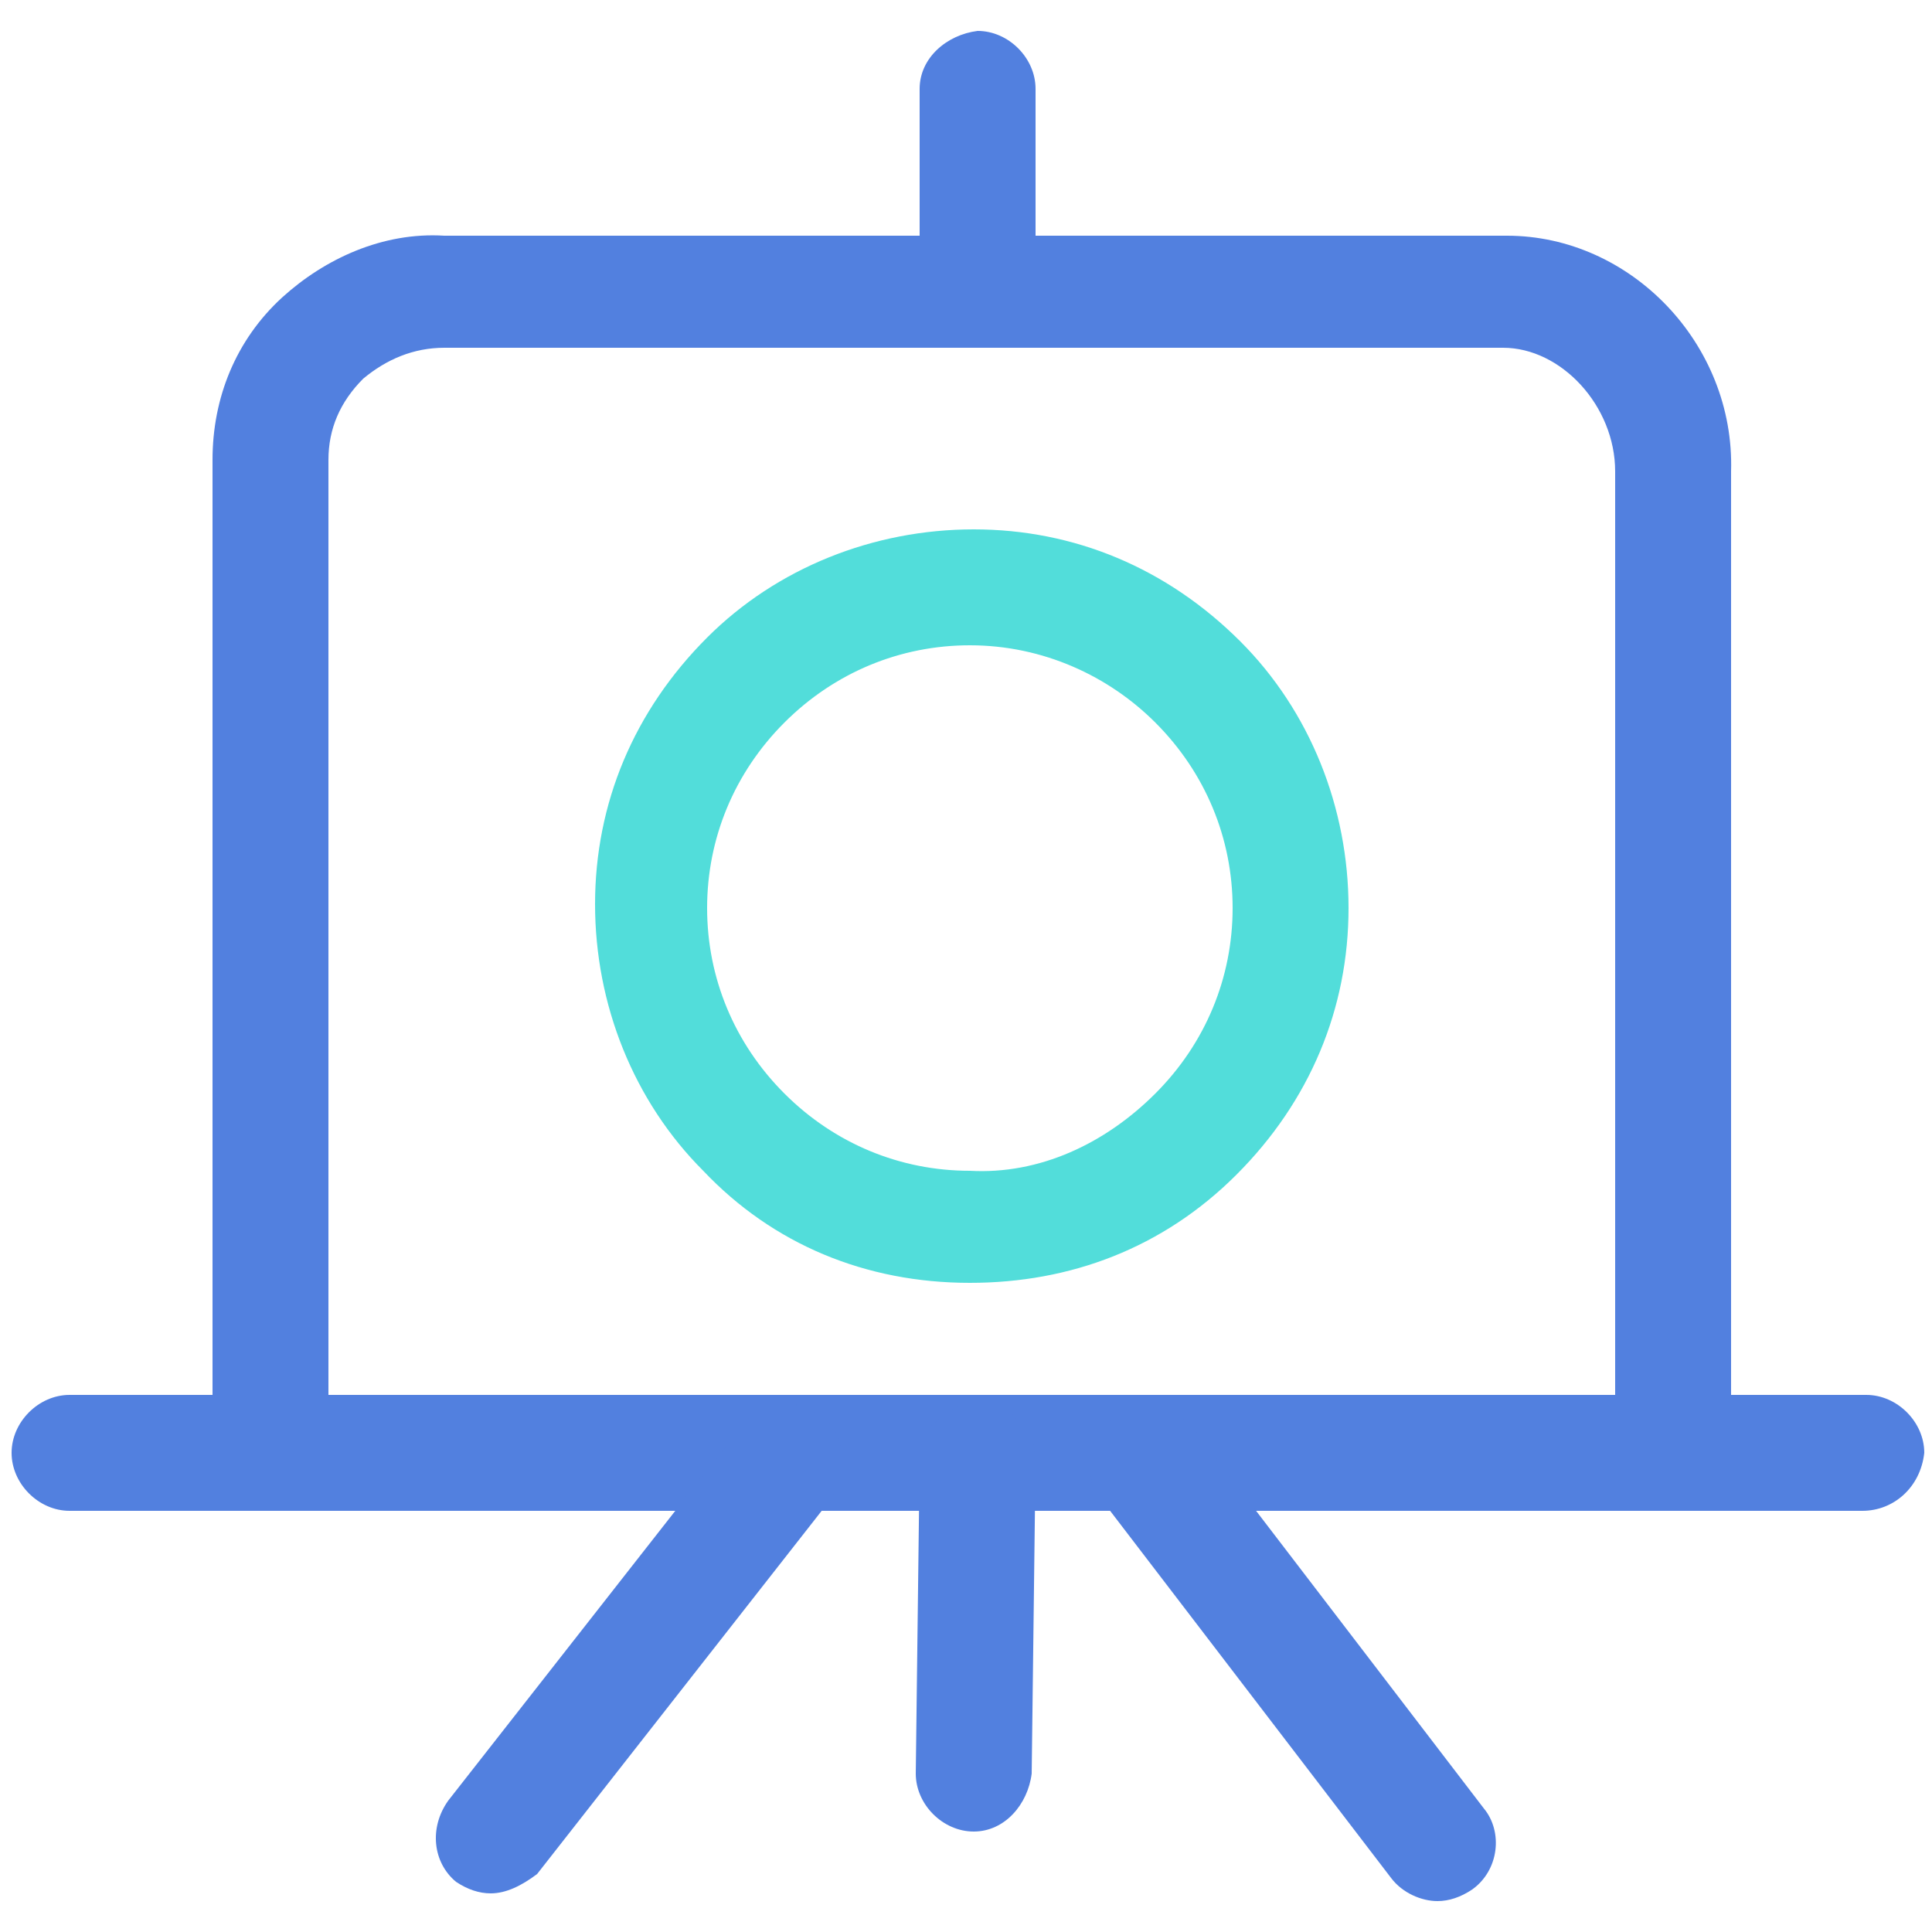 <?xml version="1.0" encoding="utf-8"?>
<!-- Generator: Adobe Illustrator 24.1.1, SVG Export Plug-In . SVG Version: 6.00 Build 0)  -->
<svg version="1.1" id="Layer_1" xmlns="http://www.w3.org/2000/svg" xmlns:xlink="http://www.w3.org/1999/xlink" x="0px" y="0px"
	 viewBox="0 0 50 50" style="enable-background:new 0 0 50 50;" xml:space="preserve">
<style type="text/css">
	.st0{fill:#5280DF;}
	.st1{fill:#52DDDA;}
</style>
<g>
	<g>
		<path class="st0" d="M43.3,39.1c-0.8,0-1.5-0.7-1.5-1.5V12.2c0-1.7-1.4-3.2-2.9-3.2H11.5c0,0,0,0,0,0c-0.8,0-1.5,0.3-2.1,0.8
			c-0.6,0.6-0.9,1.3-0.9,2.1v25.7c0,0.8-0.7,1.5-1.5,1.5s-1.5-0.7-1.5-1.5V11.9c0-1.6,0.6-3.1,1.8-4.2C8.4,6.7,9.9,6,11.5,6.1H39
			c3.2,0,5.9,2.8,5.8,6.1v25.5C44.8,38.5,44.2,39.1,43.3,39.1z"/>
	</g>
	<g>
		<path class="st0" d="M48.2,39.1H1.8c-0.8,0-1.5-0.7-1.5-1.5c0-0.8,0.7-1.5,1.5-1.5h46.5c0.8,0,1.5,0.7,1.5,1.5
			C49.7,38.5,49,39.1,48.2,39.1z"/>
	</g>
	<g>
		<path class="st1" d="M25.1,33.2C25.1,33.2,25.1,33.2,25.1,33.2c-2.7,0-5.1-1-6.9-2.9c-1.8-1.8-2.8-4.3-2.8-6.9c0-2.6,1-5,2.9-6.9
			c1.8-1.8,4.3-2.8,6.9-2.8c2.6,0,5,1,6.9,2.9c1.8,1.8,2.8,4.3,2.8,6.9c0,2.6-1,5-2.9,6.9C30.1,32.3,27.7,33.2,25.1,33.2z
			 M25.1,16.7c-1.8,0-3.5,0.7-4.8,2c-1.3,1.3-2,3-2,4.8c0,1.8,0.7,3.5,2,4.8c1.3,1.3,3,2,4.8,2c1.8,0.1,3.5-0.7,4.8-2
			c1.3-1.3,2-3,2-4.8c0,0,0,0,0,0c0-1.8-0.7-3.5-2-4.8C28.7,17.5,27,16.7,25.1,16.7C25.1,16.7,25.1,16.7,25.1,16.7z"/>
	</g>
	<g>
		<path class="st0" d="M23.8,7.6l0-5.3c0-0.8,0.7-1.4,1.5-1.5c0.8,0,1.5,0.7,1.5,1.5l0,5.3"/>
	</g>
	<g>
		<g>
			<path class="st0" d="M25.2,47.4C25.2,47.4,25.2,47.4,25.2,47.4c-0.8,0-1.5-0.7-1.5-1.5l0.1-8.1c0-0.8,0.7-1.5,1.5-1.5
				c0,0,0,0,0,0c0.8,0,1.5,0.7,1.5,1.5l-0.1,8.1C26.6,46.7,26,47.4,25.2,47.4z"/>
		</g>
		<g>
			<path class="st0" d="M12.7,49c-0.3,0-0.6-0.1-0.9-0.3c-0.6-0.5-0.7-1.4-0.2-2.1l7.6-9.7c0.5-0.6,1.4-0.8,2.1-0.2
				c0.6,0.5,0.7,1.4,0.2,2.1l-7.6,9.7C13.5,48.8,13.1,49,12.7,49z"/>
		</g>
		<g>
			<path class="st0" d="M37.2,49.2c-0.4,0-0.9-0.2-1.2-0.6l-7.5-9.8c-0.5-0.6-0.4-1.6,0.3-2.1c0.6-0.5,1.6-0.4,2.1,0.3l7.5,9.8
				c0.5,0.6,0.4,1.6-0.3,2.1C37.8,49.1,37.5,49.2,37.2,49.2z"/>
		</g>
	</g>
</g>
</svg>

